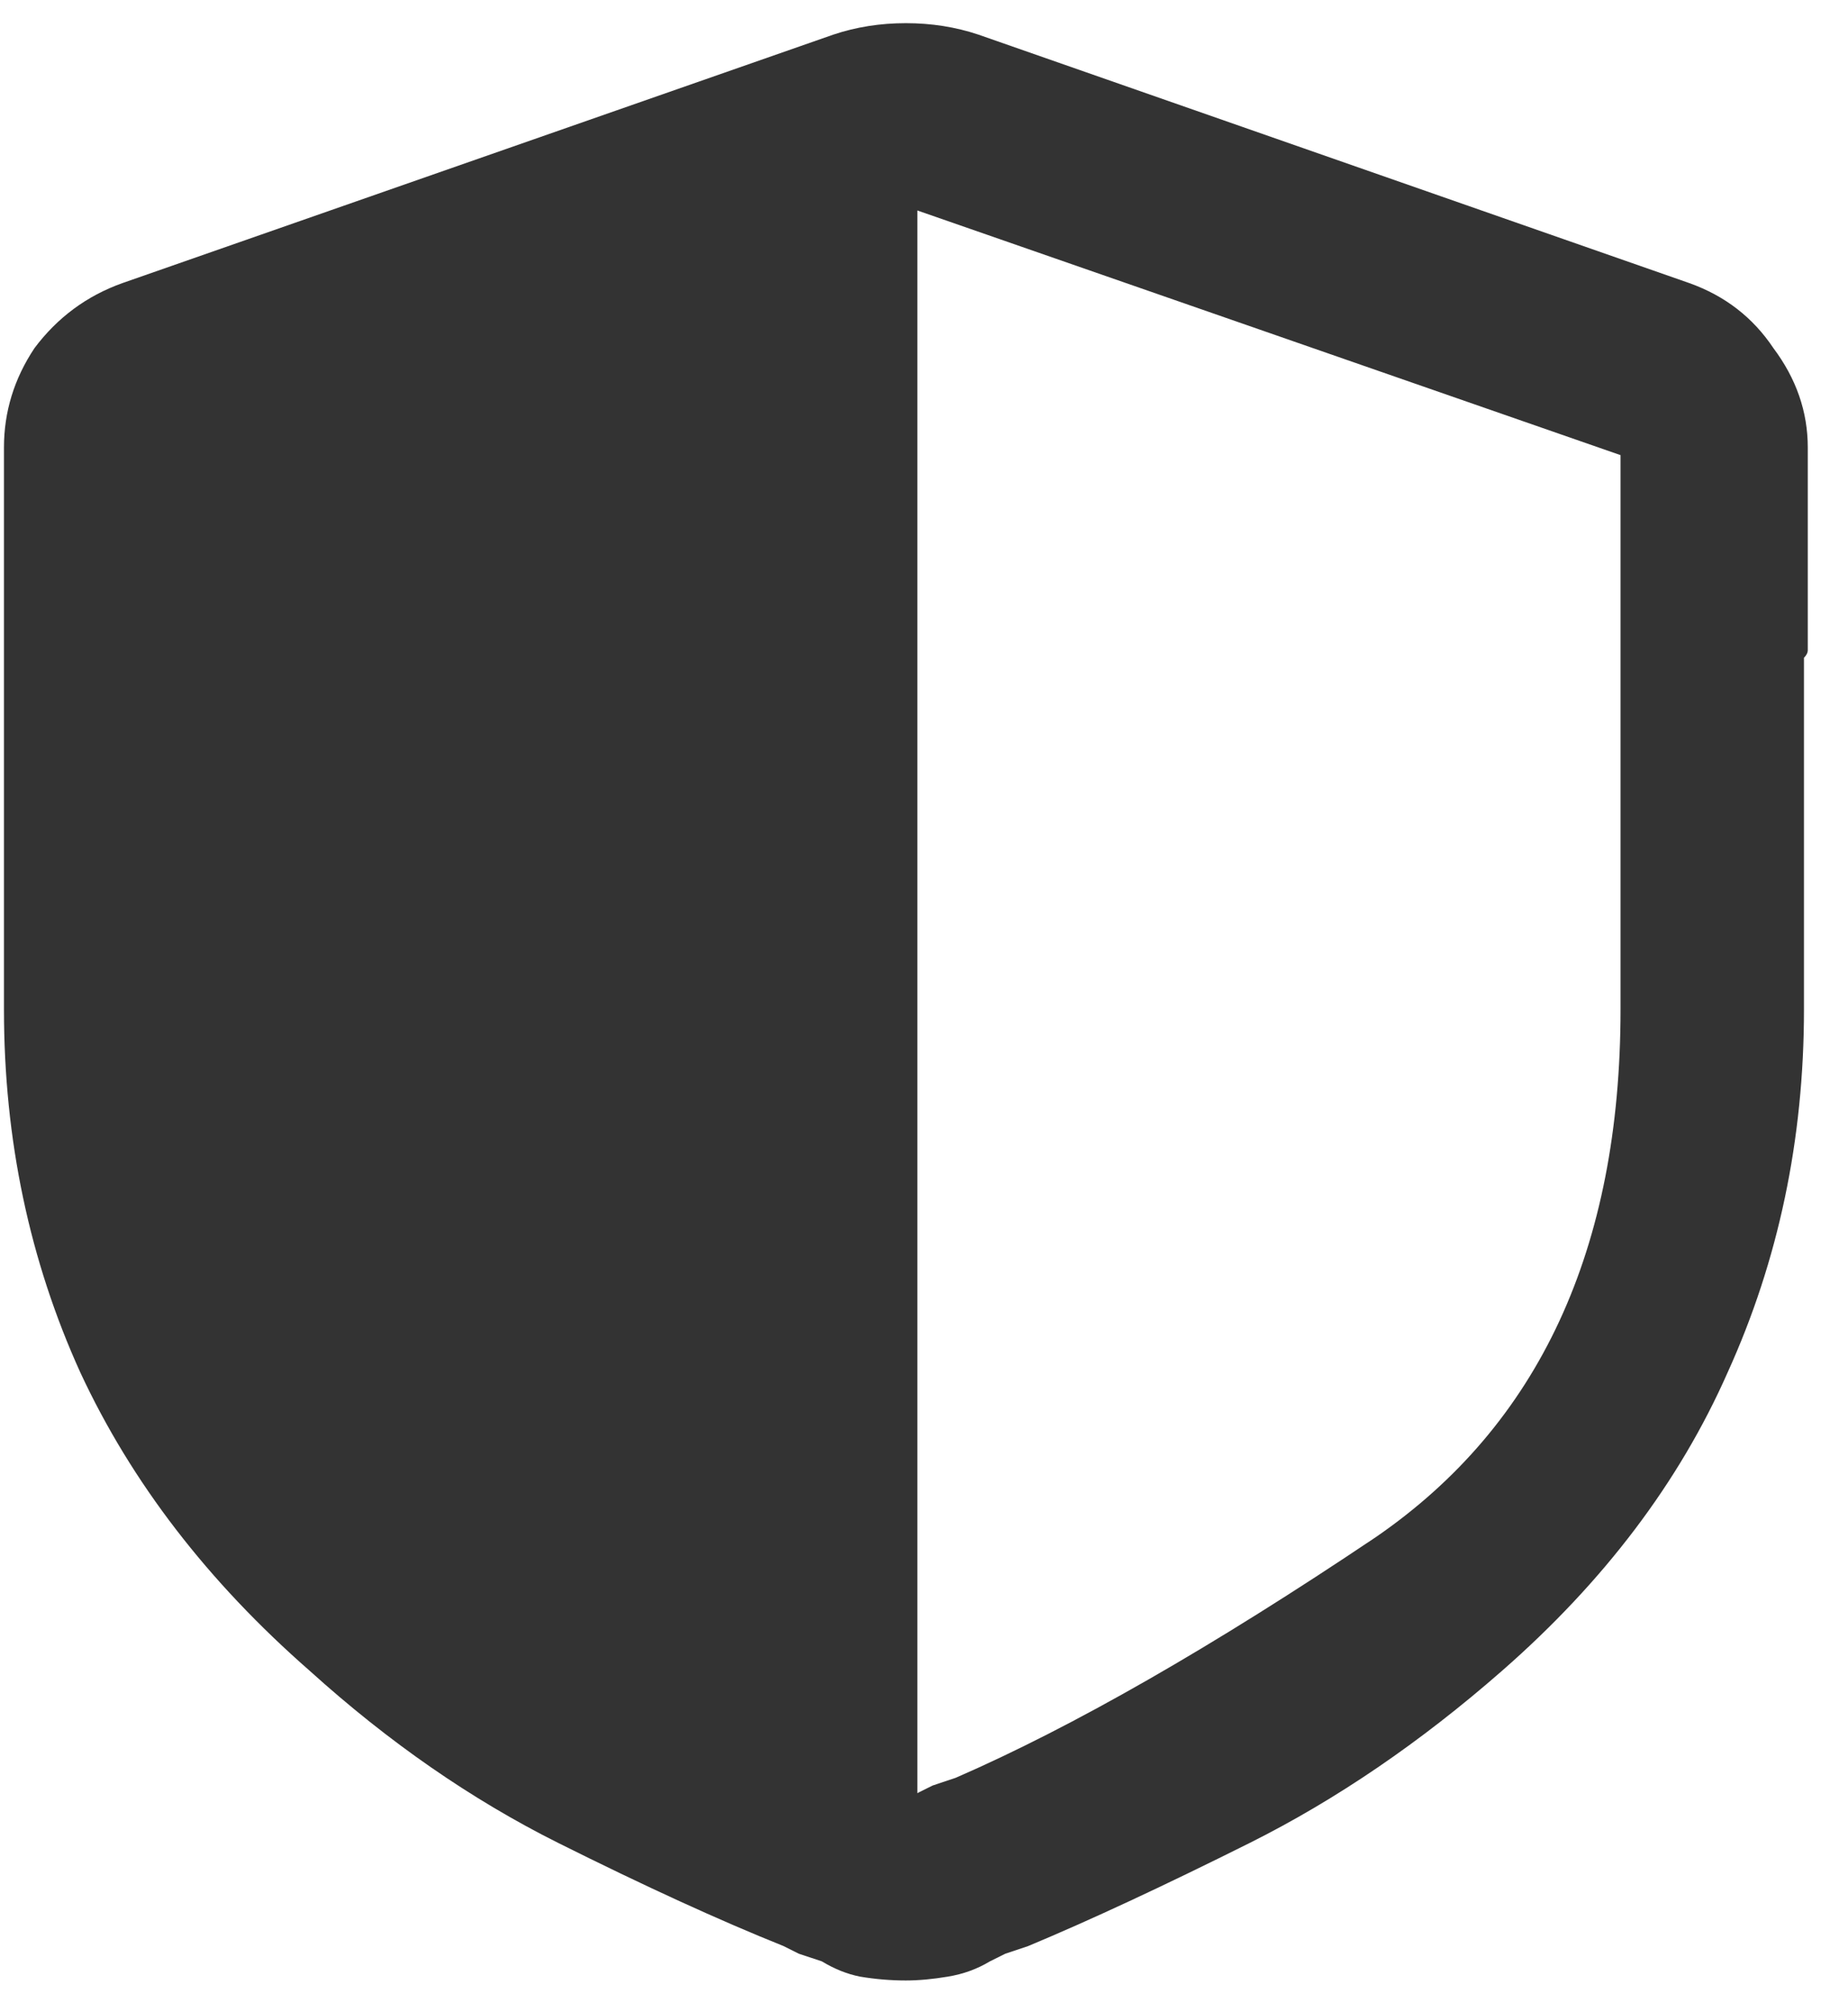 <svg width="34" height="37" viewBox="0 0 34 37" fill="none" xmlns="http://www.w3.org/2000/svg">
<path d="M31.081 5.207C31.737 5.441 32.252 5.84 32.627 6.402C33.049 6.965 33.26 7.574 33.26 8.23V11.816C33.26 11.863 33.26 11.91 33.26 11.957C33.26 12.004 33.237 12.051 33.19 12.098V18.566C33.19 20.957 32.721 23.184 31.784 25.246C30.893 27.262 29.51 29.09 27.635 30.73C26.135 32.043 24.588 33.098 22.995 33.895C21.401 34.691 20.041 35.324 18.916 35.793C18.776 35.84 18.635 35.887 18.495 35.934C18.401 35.98 18.307 36.027 18.213 36.074C17.979 36.215 17.721 36.309 17.44 36.355C17.159 36.402 16.901 36.426 16.666 36.426C16.385 36.426 16.104 36.402 15.823 36.355C15.588 36.309 15.354 36.215 15.12 36.074C14.979 36.027 14.838 35.98 14.698 35.934C14.604 35.887 14.51 35.84 14.416 35.793C13.245 35.324 11.862 34.691 10.268 33.895C8.674 33.098 7.151 32.043 5.698 30.73C3.823 29.09 2.417 27.262 1.479 25.246C0.542 23.184 0.073 20.957 0.073 18.566V8.23C0.073 7.574 0.26 6.965 0.635 6.402C1.057 5.84 1.596 5.441 2.252 5.207L15.331 0.637C15.752 0.496 16.198 0.426 16.666 0.426C17.135 0.426 17.581 0.496 18.002 0.637L31.081 5.207ZM29.815 11.605V8.371L16.877 3.871V32.98C16.971 32.934 17.065 32.887 17.159 32.84C17.299 32.793 17.44 32.746 17.581 32.699C19.737 31.762 22.315 30.285 25.315 28.27C28.315 26.207 29.815 22.973 29.815 18.566V11.816C29.815 11.816 29.815 11.793 29.815 11.746C29.815 11.699 29.815 11.652 29.815 11.605Z" fill="#333333"/>
</svg>
